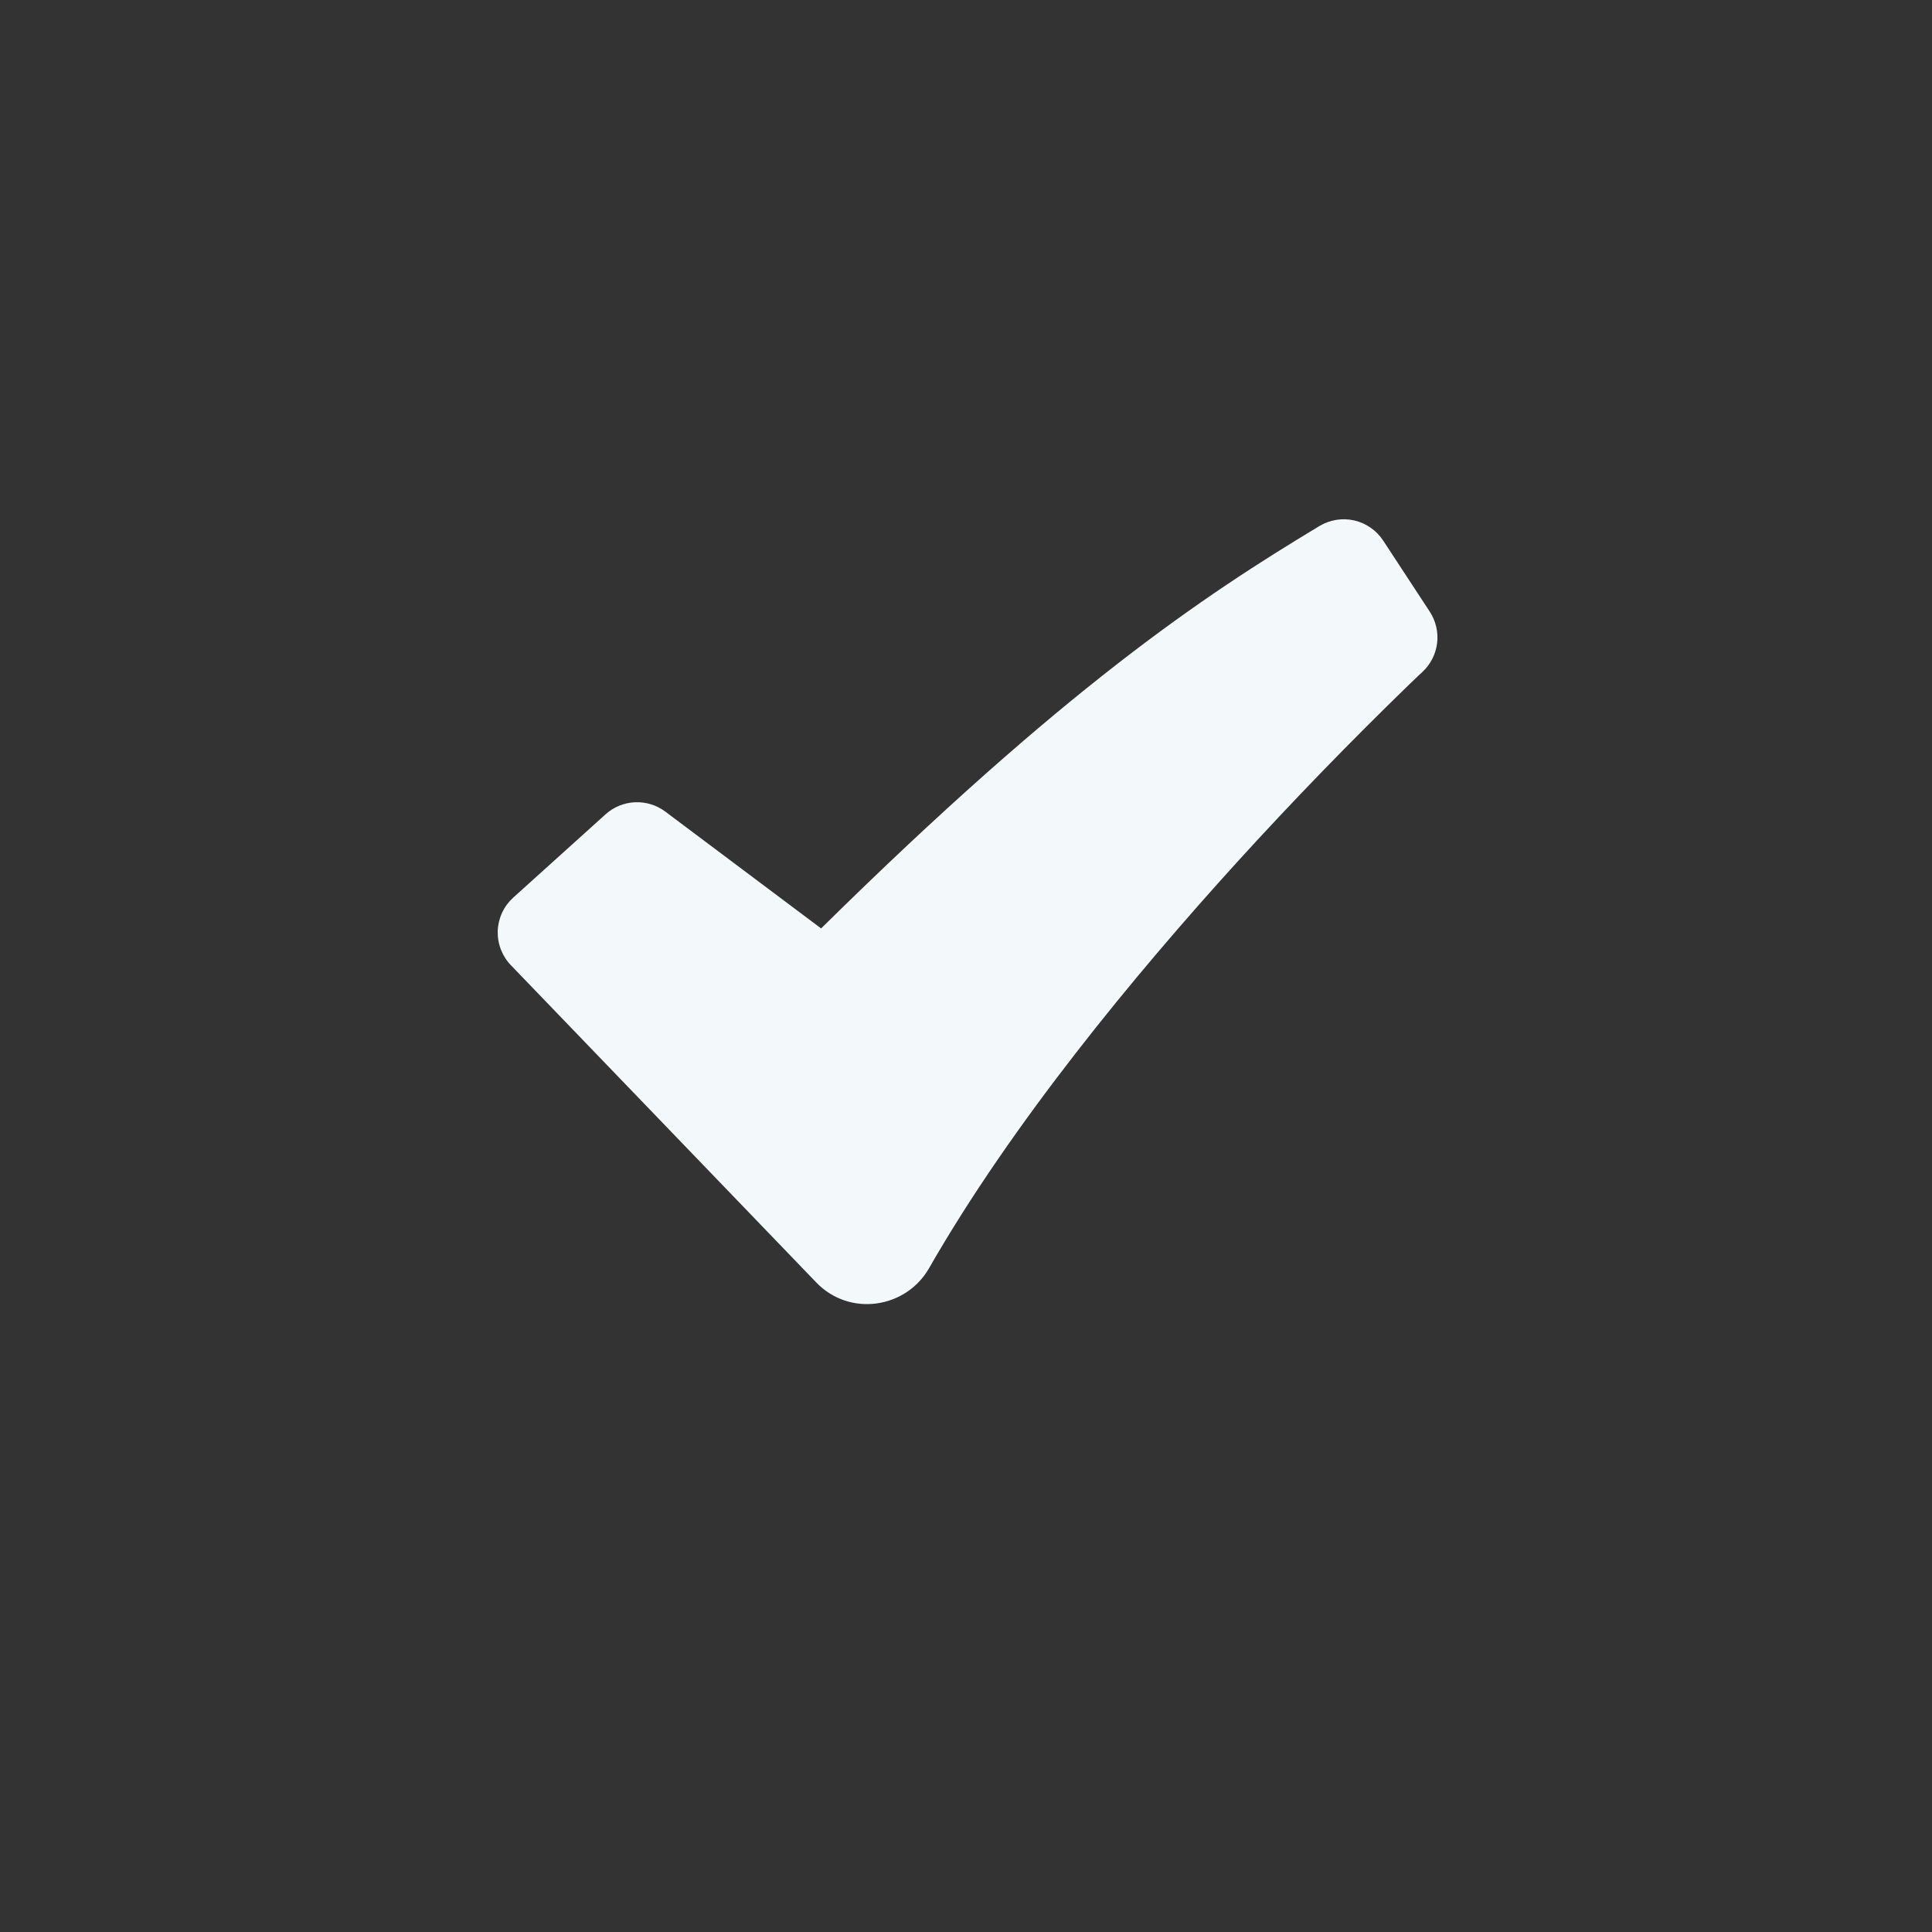<?xml version="1.0" encoding="UTF-8"?> <svg xmlns="http://www.w3.org/2000/svg" width="40" height="40" viewBox="0 0 40 40" fill="none"><rect x="0" y="0" width="40" height="40" fill="#333333" stroke="none"/><path fill-rule="evenodd" clip-rule="evenodd" d="M27.319 10.89C27.535 10.761 27.793 10.719 28.038 10.775C28.284 10.832 28.499 10.981 28.637 11.192L29.602 12.664C29.727 12.856 29.781 13.086 29.754 13.314C29.726 13.543 29.619 13.754 29.451 13.91L29.448 13.914L29.434 13.927L29.378 13.978L29.159 14.188C27.946 15.365 26.769 16.579 25.631 17.829C23.489 20.184 20.946 23.267 19.235 26.257C18.757 27.091 17.59 27.271 16.898 26.55L10.577 19.983C10.486 19.889 10.416 19.777 10.369 19.655C10.322 19.533 10.301 19.403 10.305 19.272C10.31 19.142 10.341 19.013 10.396 18.895C10.451 18.777 10.53 18.671 10.627 18.583L12.537 16.86C12.705 16.708 12.92 16.62 13.146 16.61C13.372 16.6 13.594 16.668 13.775 16.804L17 19.222C22.039 14.254 24.896 12.348 27.319 10.89Z" fill="#F3F8FB"></path></svg> 